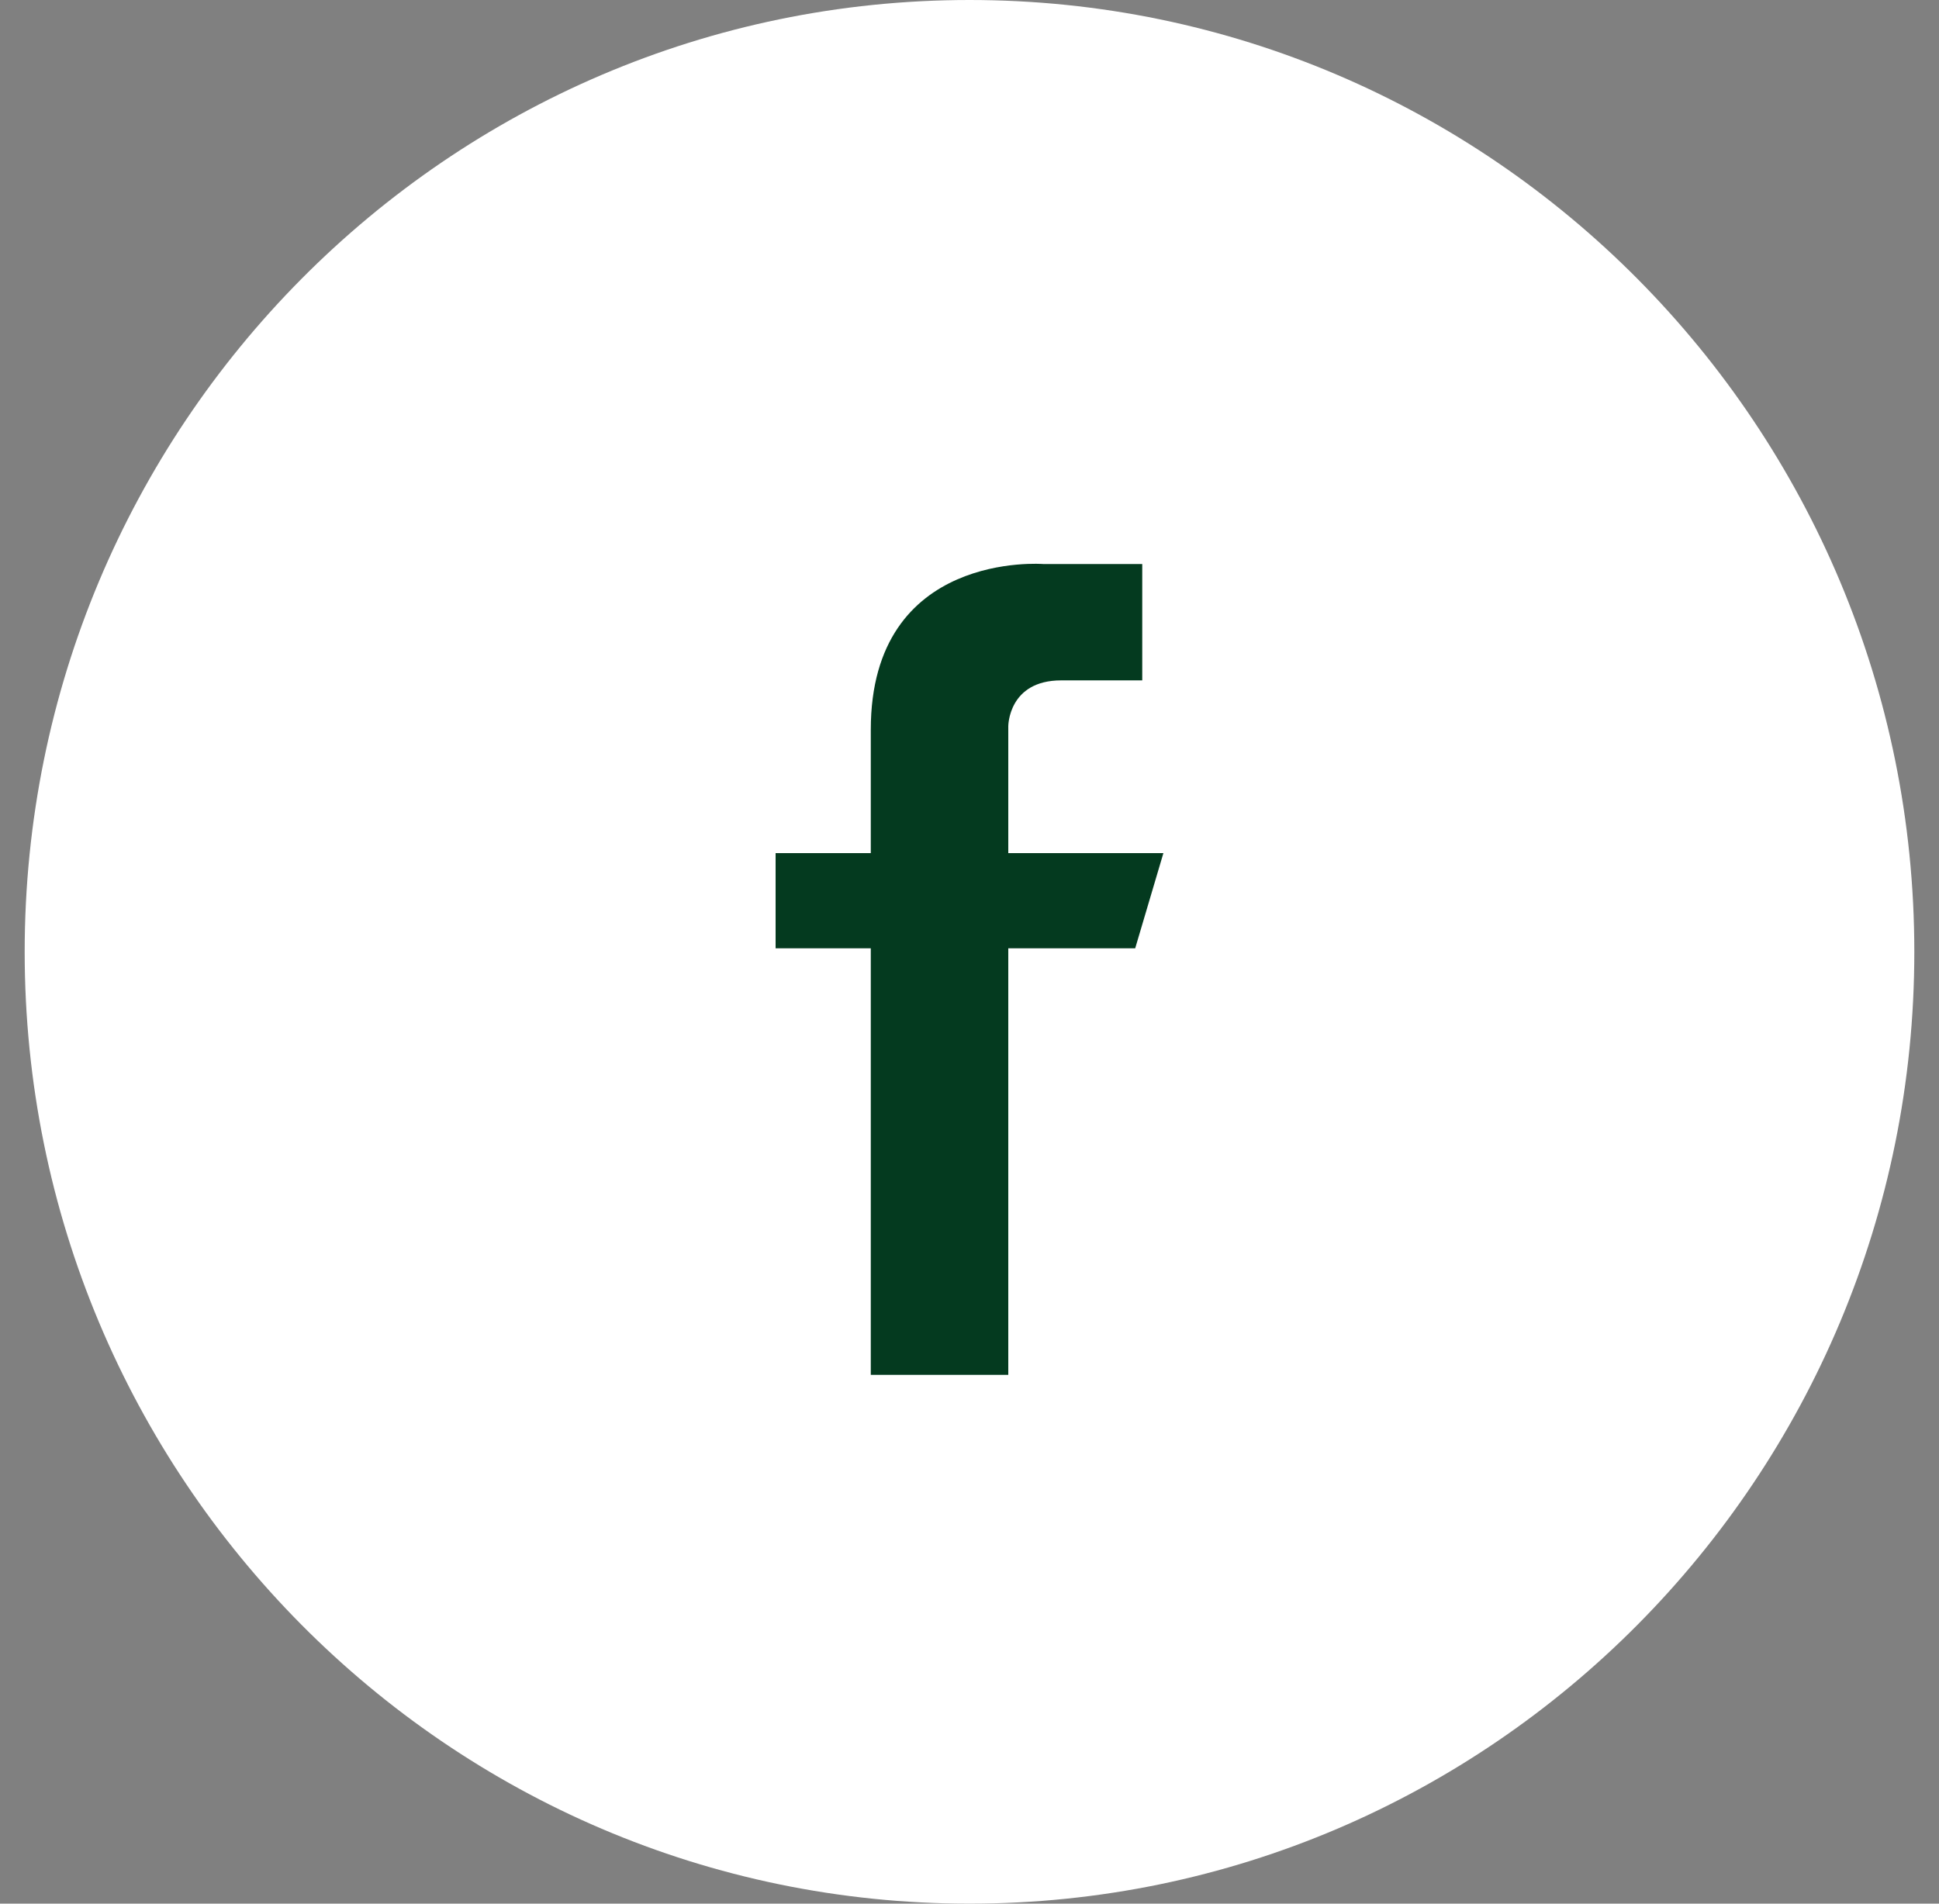 <svg version="1.2" xmlns="http://www.w3.org/2000/svg" viewBox="0 0 55 54" width="55" height="54">
	<rect x="0" y="0" width="55" height="54" fill="#808080" stroke="none"/>
	<title>Ellipse 1 copy 6</title>
	<style>
		.s0 { fill: #ffffff } 
		.s1 { fill: #043a1f } 
	</style>
	<path id="Ellipse 1 copy 6" fill-rule="evenodd" class="s0" d="m27.5 0c14.8 0 26.8 12.1 26.8 27 0 14.9-12 27-26.8 27-14.8 0-26.8-12.1-26.8-27 0-14.9 12-27 26.8-27z"/>
	<path id="Facebook Icon" fill-rule="evenodd" class="s1" d="m32.4 16h-2.8c0 0-4.9-0.4-4.9 4.7 0 1.1 0 3.5 0 3.5h-2.7v2.7h2.7v12.1h3.9v-12.1h3.6l0.8-2.7h-4.4v-3.6c0 0 0-1.3 1.5-1.3h2.3z"/>
</svg>